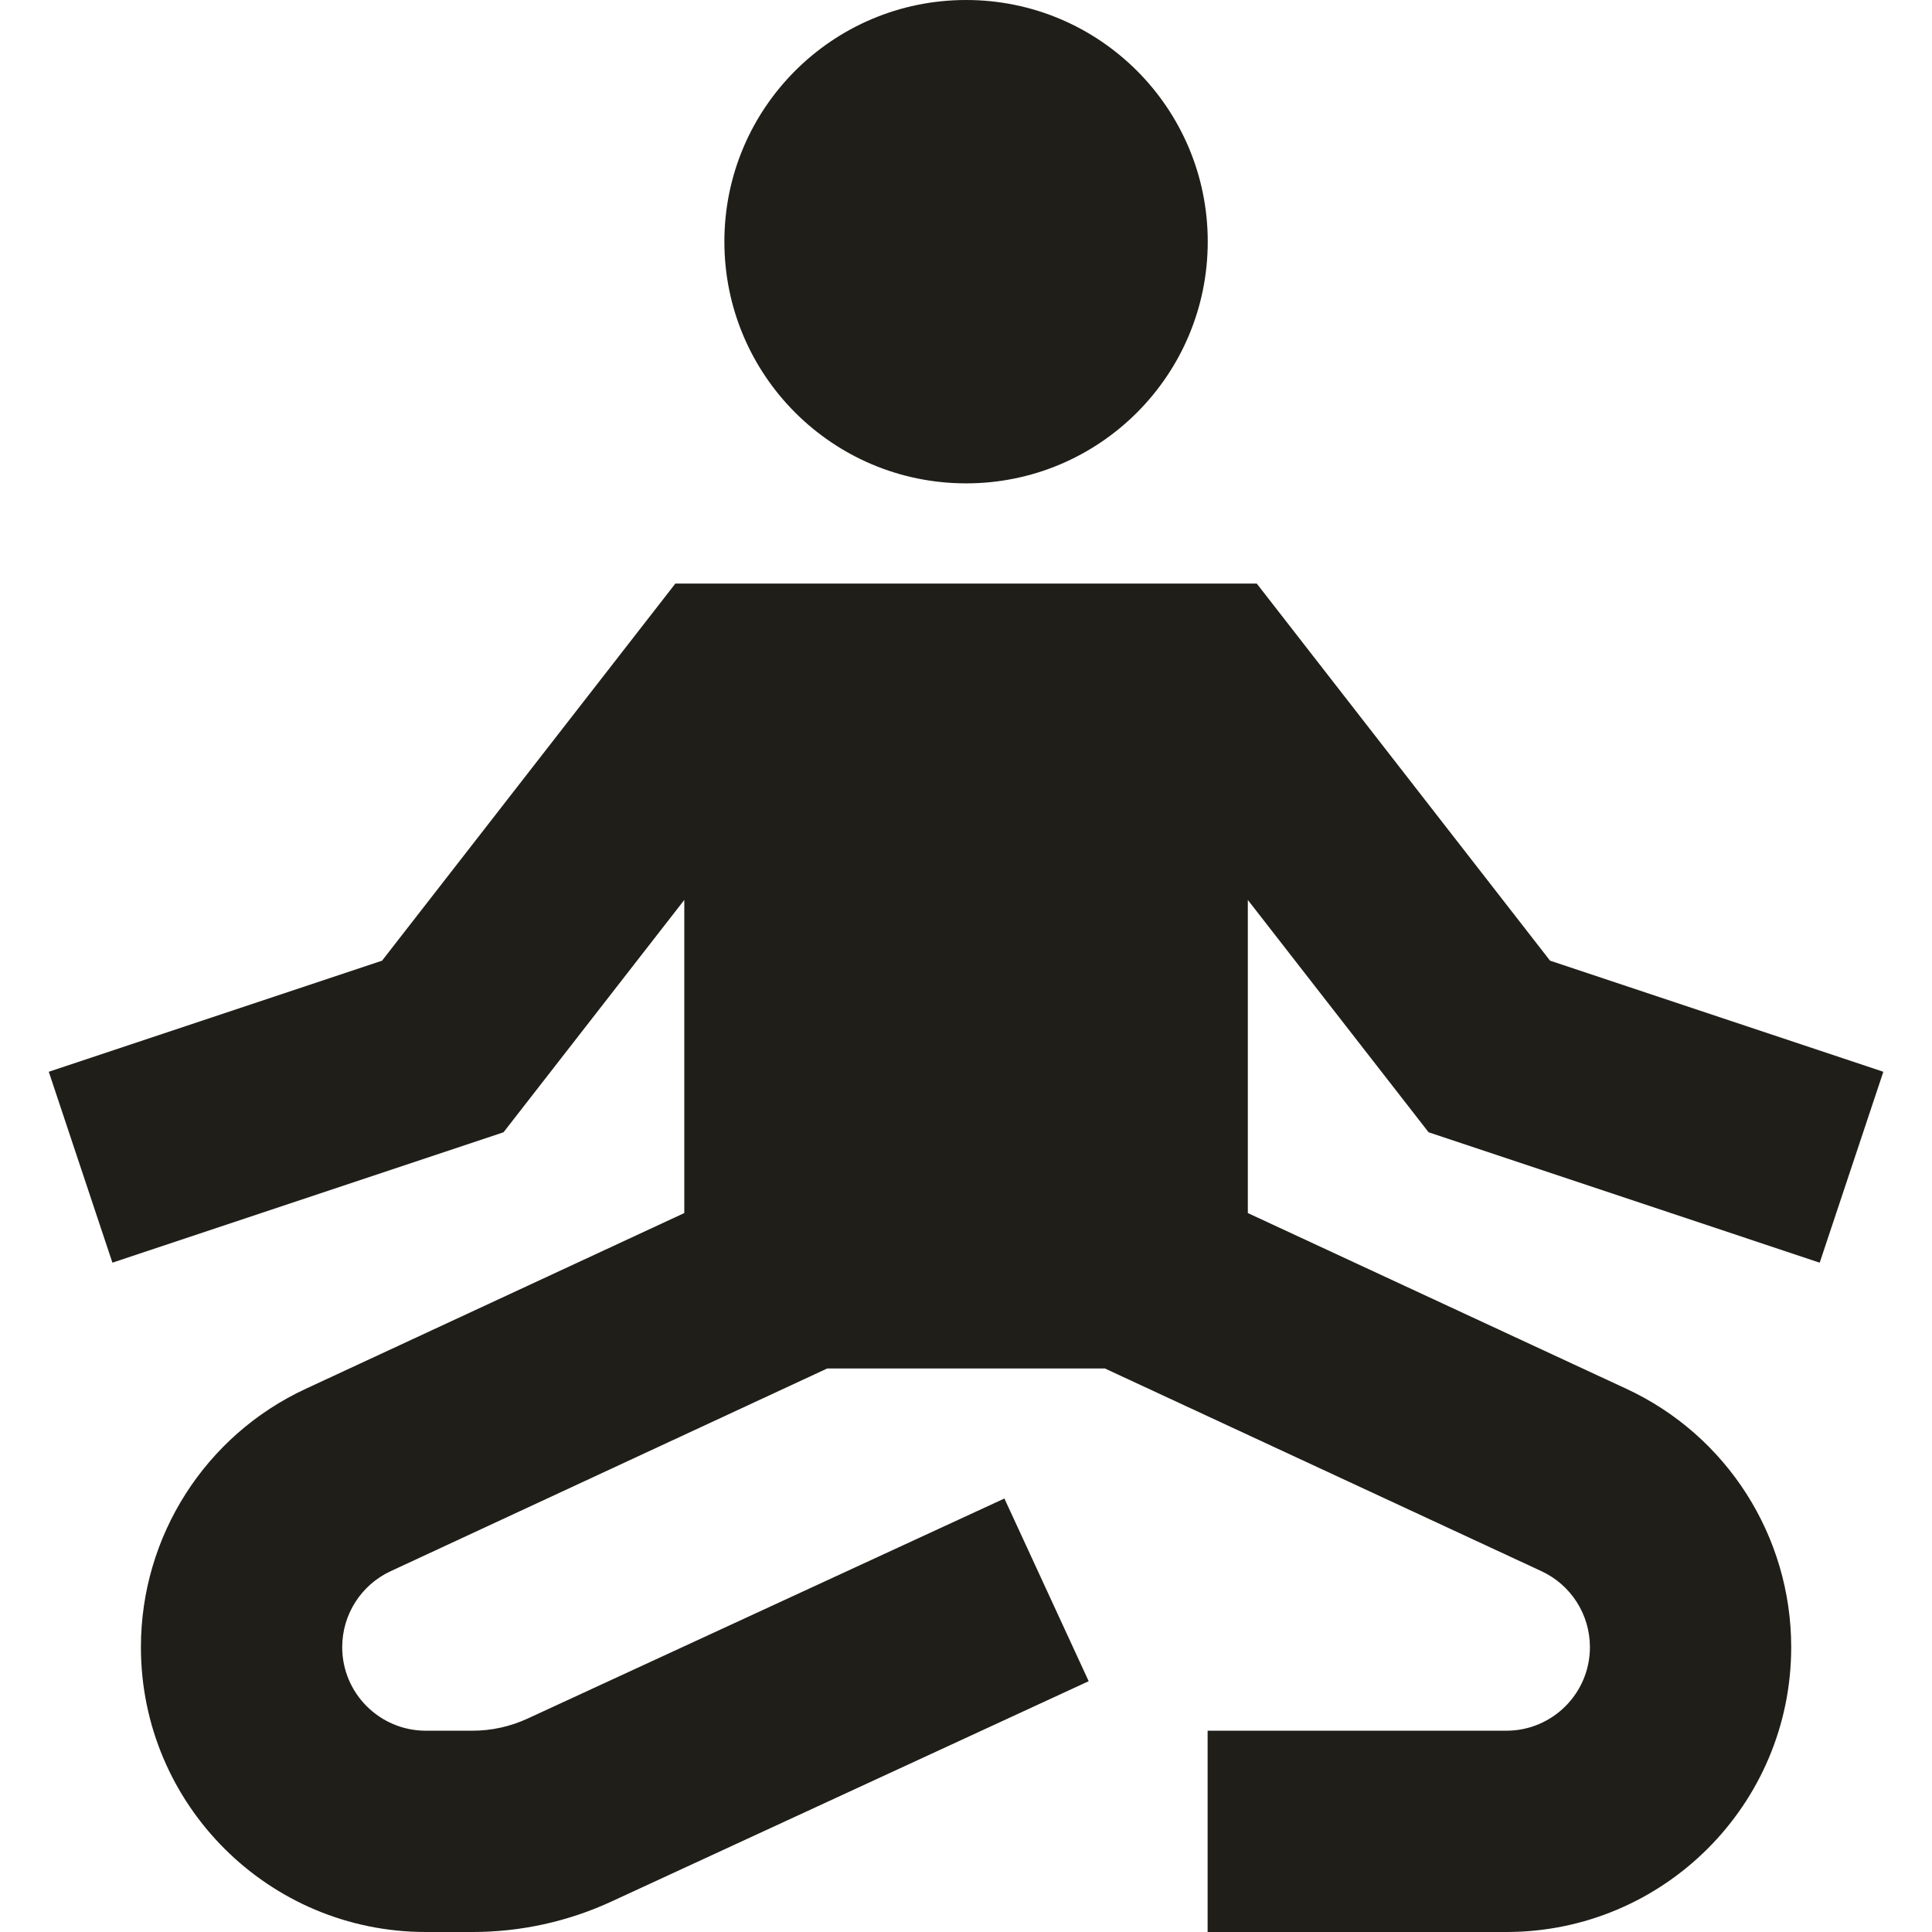 <?xml version="1.0" encoding="UTF-8"?> <svg xmlns="http://www.w3.org/2000/svg" width="16" height="16" viewBox="0 0 16 16" fill="none"><g clip-path="url(#clip0_13438_11467)"><path fill-rule="evenodd" clip-rule="evenodd" d="M5.593 4.833L3.164 7.956L0.404 8.876L0.931 10.457L4.17 9.377L5.667 7.453V10.046L2.533 11.501C1.7 11.887 1.167 12.722 1.167 13.641C1.167 14.944 2.224 16 3.527 16H3.914C4.311 16 4.704 15.914 5.065 15.747L9.016 13.923L8.318 12.41L4.366 14.234C4.224 14.299 4.07 14.333 3.914 14.333H3.527C3.144 14.333 2.834 14.023 2.834 13.641C2.834 13.371 2.99 13.126 3.235 13.012L6.851 11.333H9.15L12.766 13.012C13.011 13.126 13.167 13.371 13.167 13.641C13.167 14.023 12.857 14.333 12.475 14.333H10.001V16H12.475C13.777 16 14.834 14.944 14.834 13.641C14.834 12.722 14.301 11.887 13.468 11.501L10.334 10.046V7.453L11.831 9.377L15.07 10.457L15.597 8.876L12.837 7.956L10.408 4.833H5.593ZM8.001 0C6.895 -4.83333e-08 5.999 0.896 5.999 2.001C5.999 3.107 6.895 4.003 8.001 4.003C9.106 4.003 10.002 3.107 10.002 2.001C10.002 0.896 9.106 4.83333e-08 8.001 0Z" fill="#1F1E19"></path></g><defs><clipPath id="clip0_13438_11467"><rect width="16" height="16" fill="white"></rect></clipPath></defs></svg> 